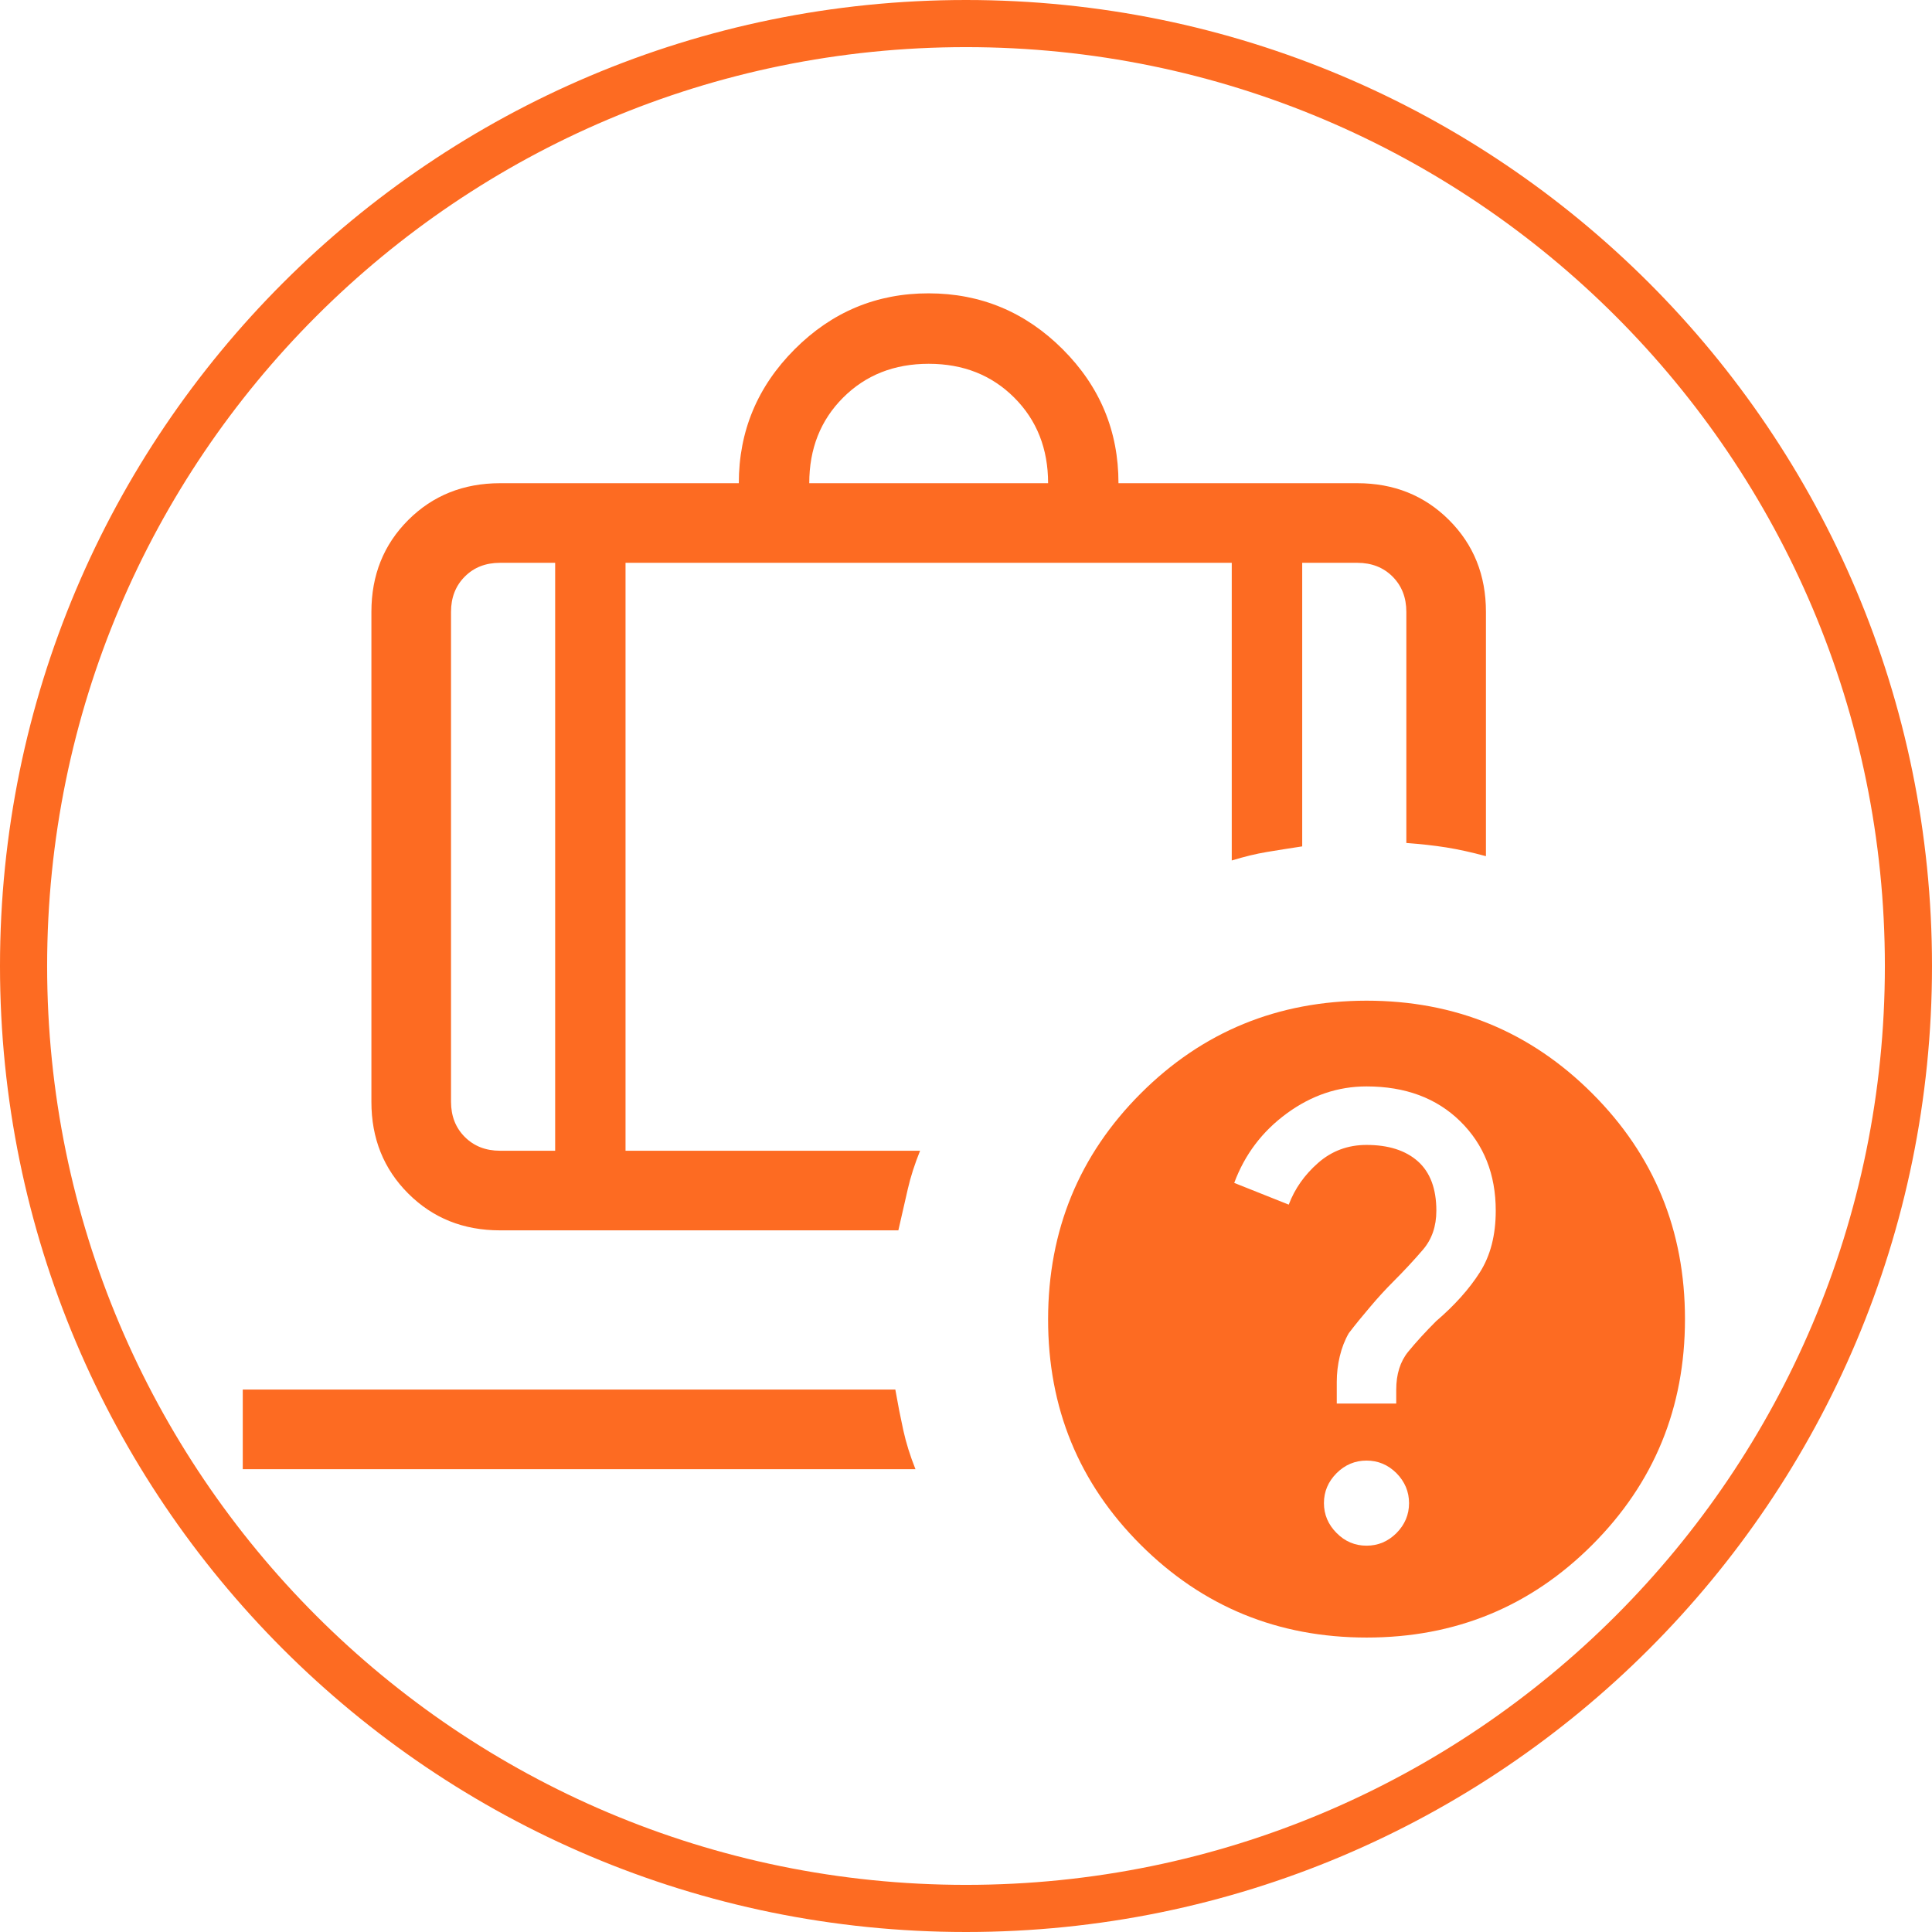 <?xml version="1.0" encoding="UTF-8"?> <svg xmlns="http://www.w3.org/2000/svg" width="150" height="150" viewBox="0 0 150 150" fill="none"><g clip-path="url(#clip0_2931_76414)"><path d="M75 150C33.579 150 0 116.421 0 75C0 33.579 33.579 0 75 0C116.421 0 150 33.579 150 75C150 116.421 116.421 150 75 150ZM75 146.341C114.401 146.341 146.341 114.401 146.341 75C146.341 35.599 114.401 3.659 75 3.659C35.599 3.659 3.659 35.599 3.659 75C3.659 114.401 35.599 146.341 75 146.341Z" fill="#FD6B22"></path><path d="M62.831 37.516H81.374C81.374 34.838 80.498 32.623 78.747 30.872C76.996 29.121 74.781 28.245 72.102 28.245C69.424 28.245 67.209 29.121 65.458 30.872C63.707 32.623 62.831 34.838 62.831 37.516ZM43.102 43.697H38.819C37.706 43.697 36.795 44.054 36.087 44.766C35.374 45.479 35.017 46.392 35.017 47.505V85.535C35.017 86.648 35.374 87.561 36.087 88.273C36.799 88.986 37.71 89.343 38.819 89.343H43.102V43.697ZM18.848 114.066V107.885H69.513C69.71 109.01 69.916 110.061 70.131 111.038C70.345 112.014 70.66 113.024 71.076 114.066H18.848ZM48.566 43.697V89.343H71.435C71.015 90.385 70.697 91.374 70.483 92.31L69.748 95.524H38.819C35.975 95.524 33.6 94.57 31.692 92.662C29.784 90.754 28.832 88.379 28.836 85.535V47.505C28.836 44.657 29.788 42.282 31.692 40.378C33.596 38.474 35.971 37.52 38.819 37.516H57.361C57.361 33.478 58.807 30.011 61.7 27.114C64.593 24.217 68.06 22.771 72.102 22.775C76.145 22.779 79.612 24.225 82.505 27.114C85.397 30.002 86.842 33.47 86.838 37.516H105.38C108.223 37.516 110.599 38.47 112.507 40.378C114.415 42.286 115.368 44.661 115.368 47.505V66.474C114.264 66.173 113.238 65.946 112.29 65.794C111.343 65.645 110.308 65.53 109.188 65.448V47.505C109.188 46.392 108.831 45.479 108.118 44.766C107.405 44.054 106.493 43.697 105.38 43.697H101.103V65.713C100.122 65.862 99.212 66.006 98.371 66.146C97.531 66.286 96.618 66.507 95.633 66.807V43.697H48.566ZM106.097 77.692C112.979 77.692 118.819 80.092 123.62 84.893C128.42 89.689 130.821 95.53 130.821 102.415C130.821 109.301 128.42 115.144 123.62 119.944C118.819 124.745 112.979 127.143 106.097 127.139C99.216 127.135 93.373 124.736 88.568 119.944C83.764 115.152 81.365 109.309 81.374 102.415C81.382 95.522 83.78 89.681 88.568 84.893C93.356 80.105 99.199 77.704 106.097 77.692ZM106.097 120.006C106.991 120.006 107.766 119.681 108.421 119.029C109.072 118.37 109.398 117.596 109.398 116.705C109.398 115.815 109.072 115.039 108.421 114.375C107.766 113.724 106.991 113.399 106.097 113.399C105.203 113.399 104.428 113.724 103.773 114.375C103.118 115.035 102.79 115.809 102.79 116.699C102.79 117.589 103.118 118.364 103.773 119.023C104.428 119.683 105.203 120.006 106.097 120.006ZM106.097 84.349C103.884 84.349 101.824 85.045 99.916 86.438C98.008 87.831 96.645 89.631 95.825 91.84L100.058 93.527C100.524 92.291 101.286 91.209 102.345 90.282C103.404 89.355 104.655 88.892 106.097 88.892C107.799 88.892 109.128 89.316 110.084 90.165C111.04 91.018 111.518 92.295 111.518 93.997C111.518 95.213 111.168 96.226 110.467 97.038C109.771 97.85 109.01 98.668 108.186 99.492C107.568 100.11 106.965 100.769 106.375 101.47C105.782 102.162 105.23 102.842 104.719 103.509C104.41 104.045 104.177 104.642 104.02 105.302C103.864 105.961 103.786 106.624 103.786 107.292V108.973H108.403V107.904C108.403 106.692 108.712 105.708 109.33 104.949C109.948 104.195 110.669 103.406 111.493 102.582C112.935 101.346 114.068 100.081 114.893 98.787C115.717 97.493 116.129 95.897 116.129 93.997C116.129 91.17 115.208 88.855 113.366 87.05C111.528 85.249 109.105 84.349 106.097 84.349Z" fill="#FD6B22"></path></g><defs><clipPath id="clip0_2931_76414"><rect width="150" height="150" fill="white"></rect></clipPath></defs></svg> 